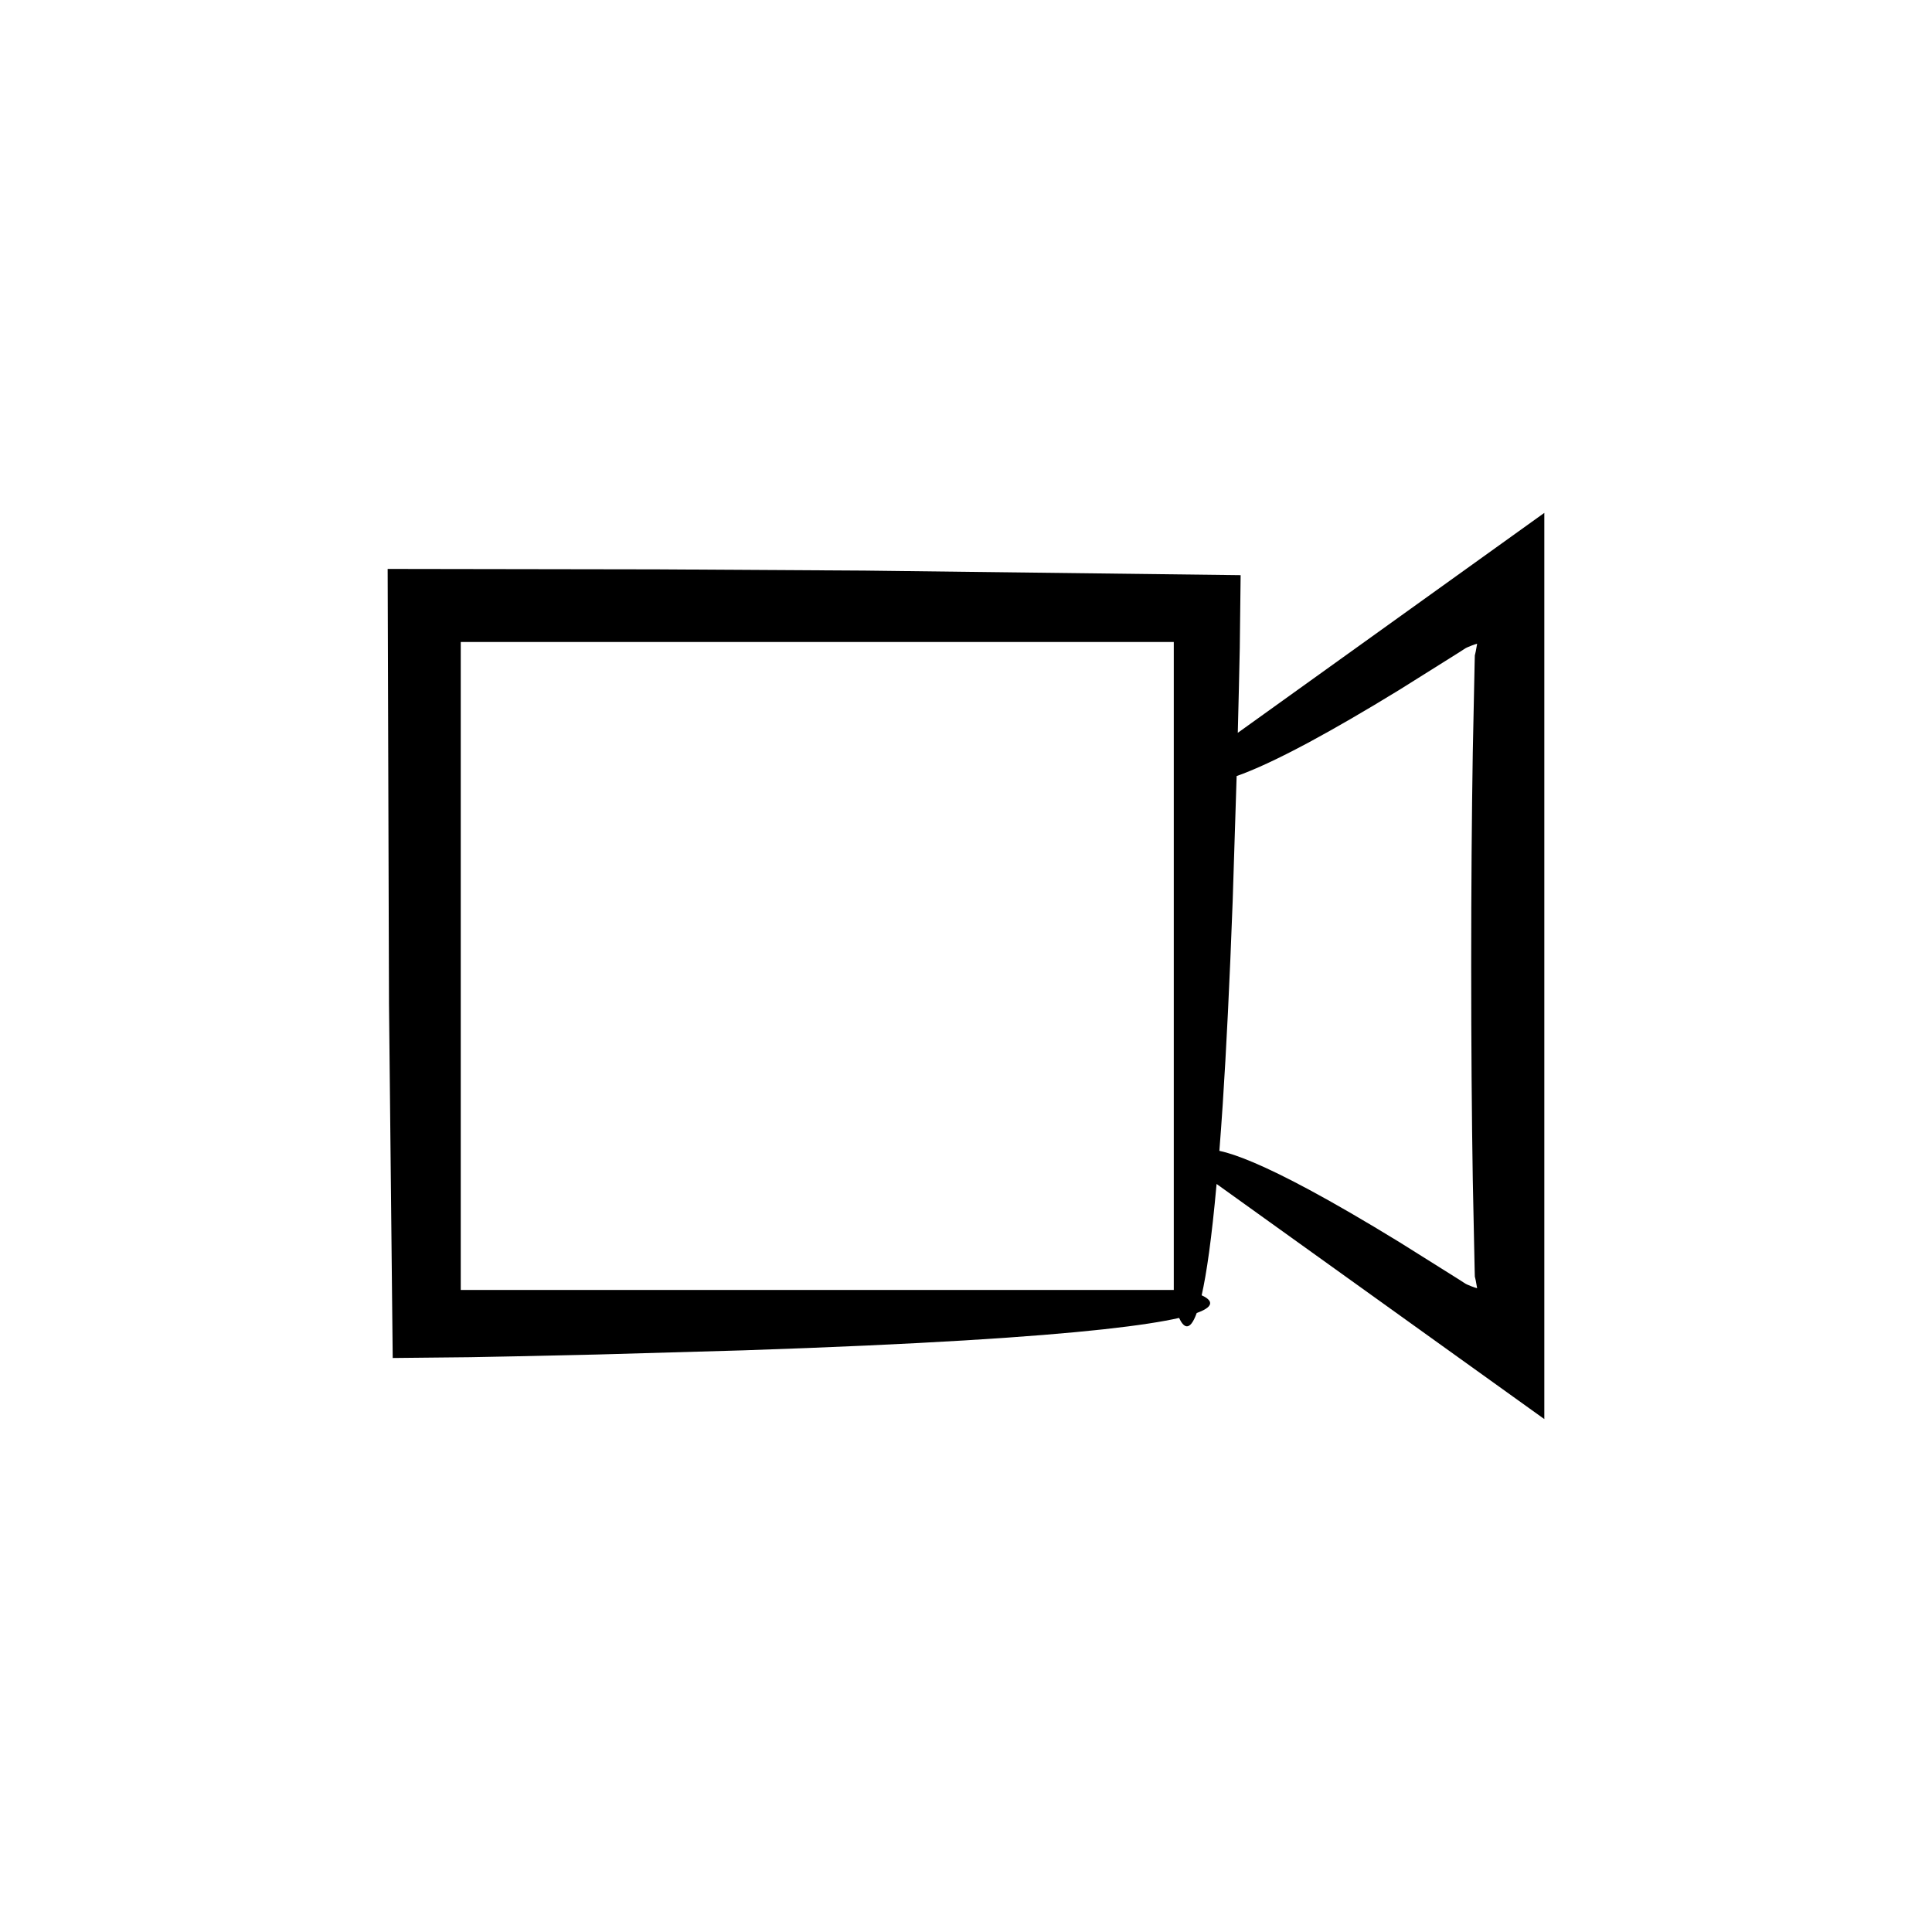 <?xml version="1.0" encoding="UTF-8"?>
<!-- Uploaded to: ICON Repo, www.svgrepo.com, Generator: ICON Repo Mixer Tools -->
<svg fill="#000000" width="800px" height="800px" version="1.1" viewBox="144 144 512 512" xmlns="http://www.w3.org/2000/svg">
 <path d="m553.26 520.07v-240.15l-81.234 58.285c0.094-3.805 0.191-7.676 0.289-11.66 0.078-3.535 0.156-7.144 0.238-10.824 0.074-6.305 0.148-12.738 0.227-19.297-29.016-0.352-62.078-0.754-99.68-1.211-17.285-0.102-35.613-0.211-55.043-0.328-22.48-0.035-46.234-0.074-71.324-0.113 0.129 42.383 0.25 80.719 0.355 115.37 0.367 34.84 0.695 65.969 0.984 93.742 6.977-0.07 13.82-0.145 20.531-0.211 3.984-0.078 7.887-0.152 11.715-0.227 7.656-0.168 15-0.332 22.051-0.488 14.098-0.402 27.008-0.77 38.824-1.109 23.637-0.793 42.906-1.688 58.57-2.633 31.117-1.883 48.016-3.984 56.711-5.949 1.113 2.426 2.781 3.938 4.668-1.312 5.301-1.898 3.75-3.574 1.309-4.691 1.297-5.699 2.648-14.969 3.957-29.5zm-38.406-193.26c4.691-2.941 9.812-6.156 15.414-9.668l2.106-1.352c0.367-0.211 0.43-0.203 0.648-0.309l0.988-0.406c0.598-0.234 1.078-0.391 1.445-0.477-0.113 0.629-0.227 1.281-0.348 1.953l-0.16 0.727-0.078 0.305-0.02 0.07-0.02 0.68-0.035 1.391c-0.156 7.441-0.32 15.348-0.492 23.746-0.27 16.801-0.418 35.574-0.418 56.523 0 20.945 0.148 39.723 0.418 56.523 0.176 8.402 0.34 16.309 0.492 23.746l0.035 1.391 0.02 0.68 0.02 0.07 0.078 0.305 0.16 0.727c0.121 0.672 0.234 1.324 0.348 1.953-0.367-0.086-0.848-0.242-1.445-0.477l-0.988-0.406c-0.219-0.105-0.281-0.098-0.648-0.309l-2.106-1.352c-5.598-3.512-10.723-6.727-15.414-9.668-9.445-5.789-17.273-10.309-23.758-13.801-12.113-6.523-19.484-9.438-23.949-10.395 0.301-3.84 0.598-7.875 0.891-12.34 0.941-14.387 1.832-32.121 2.637-53.914 0.32-10.109 0.668-21.137 1.047-33.066 4.496-1.586 10.711-4.387 19.375-9.055 6.484-3.492 14.312-8.008 23.758-13.797zm-248.75 159.04v-171.71h188.96v171.71z"/>
</svg>